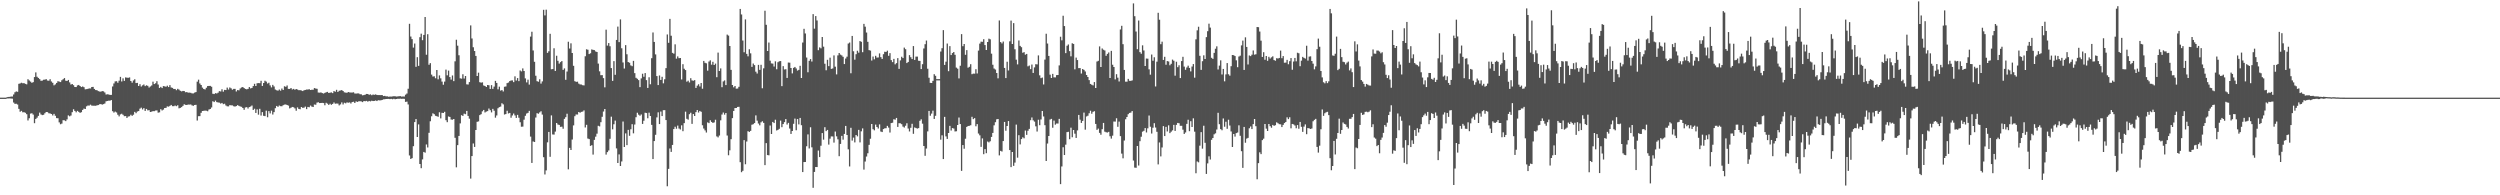 <svg xmlns="http://www.w3.org/2000/svg" width="1920" height="150"><path fill="#4f4f4f" d="M0 75h1v1H0zM1 74.995h1v1H1zM2 74.995h1v1H2zM3 74.995h1v1H3zM4 74.995h1v1H4zM5 74.602h1v1H5zM6 74.464h1v1.16H6zM7 74.371h1v1.218H7zM8 74.153h1v1.518H8zM9 74.123h1v1.671H9zM10 72.546h1v6.18H10zM11 70.86h1v8.913H11zM12 70.203h1v9.444H12zM13 70.512h1v9.755H13zM14 64.364h1v19.256H14zM15 64.046h1v21.769H15zM16 63.538h1v21.623H16zM17 63.963h1v22.298H17zM18 63.842h1v22.33H18zM19 64.423h1v22.2H19zM20 64.771h1v22.953H20zM21 60.839h1v31.687H21zM22 61.821h1v28.993H22zM23 62.661h1v24.598H23zM24 63.595h1v23.374H24zM25 63.059h1v24.946H25zM26 59.205h1v35.434H26zM27 55.602h1v35.759H27zM28 58.91h1v31.444H28zM29 59.857h1v29.116H29zM30 60.754h1v25.745H30zM31 62.064h1v25.839H31zM32 61.899h1v26.535H32zM33 61.237h1v26.949H33zM34 61.123h1v25.869H34zM35 60.796h1v25.207H35zM36 61.869h1v24.26H36zM37 62.013h1v24.987H37zM38 60.802h1v26.333H38zM39 62.556h1v25.019H39zM40 63.59h1v25.084H40zM41 65.511h1v21.959H41zM42 64.822h1v24.109H42zM43 63.668h1v27.05H43zM44 62.343h1v28.48H44zM45 62.659h1v31.328H45zM46 63.048h1v32.387H46zM47 61.633h1v33.269H47zM48 60.814h1v31.506H48zM49 59.93h1v32.472H49zM50 61.935h1v31.087H50zM51 62.231h1v29.467H51zM52 61.384h1v27.263H52zM53 63.263h1v26.079H53zM54 64.927h1v23.822H54zM55 64.533h1v21.623H55zM56 65.428h1v18.487H56zM57 66.813h1v18.368H57zM58 66.845h1v19.423H58zM59 65.588h1v19.563H59zM60 65.206h1v20.698H60zM61 66.048h1v20.618H61zM62 66.891h1v19.288H62zM63 66.405h1v18.032H63zM64 66.957h1v16.459H64zM65 68.626h1v15.111H65zM66 68.465h1v13.198H66zM67 68.264h1v12.802H67zM68 67.896h1v13.204H68zM69 67.93h1v12.442H69zM70 66.804h1v14.303H70zM71 66.71h1v14.47H71zM72 68.319h1v12.898H72zM73 69.152h1v12.094H73zM74 69.271h1v11.632H74zM75 70.01h1v10.661H75zM76 70.274h1v9.808H76zM77 70.386h1v9.522H77zM78 69.939h1v10.439H78zM79 70.168h1v9.817H79zM80 71.022h1v8.515H80zM81 72.601h1v5.228H81zM82 72.4h1v5.143H82zM83 72.553h1v4.763H83zM84 72.922h1v4.408H84zM85 72.853h1v4.012H85zM86 66.403h1v19.02H86zM87 64.11h1v22.387H87zM88 62.531h1v23.161H88zM89 62.377h1v24.005H89zM90 63.558h1v24.562H90zM91 61.935h1v27.471H91zM92 59.033h1v28.821H92zM93 62.574h1v24.793H93zM94 60.148h1v28.022H94zM95 62.114h1v27.107H95zM96 59.454h1v29.668H96zM97 59.637h1v30.936H97zM98 59.754h1v29.767H98zM99 59.461h1v29.851H99zM100 62.189h1v25.944H100zM101 63.51h1v25.496H101zM102 61.784h1v26.315H102zM103 60.901h1v25.017H103zM104 63.815h1v23.124H104zM105 63.647h1v22.023H105zM106 66.071h1v19.247H106zM107 64.687h1v18.759H107zM108 66.476h1v16.233H108zM109 65.556h1v18.505H109zM110 64.872h1v18.192H110zM111 66.129h1v19.082H111zM112 65.467h1v18.215H112zM113 65.918h1v18.844H113zM114 67.223h1v17.416H114zM115 66.422h1v19.616H115zM116 65.655h1v20.114H116zM117 62.698h1v22.66H117zM118 64.54h1v20.845H118zM119 63.954h1v20.925H119zM120 62.352h1v22.458H120zM121 64.92h1v21.591H121zM122 67.557h1v18.725H122zM123 66.721h1v17.148H123zM124 67.621h1v17.233H124zM125 66.117h1v18.05H125zM126 66.328h1v16.631H126zM127 66.602h1v16.23H127zM128 65.815h1v15.896H128zM129 66.85h1v15.09H129zM130 65.405h1v15.917H130zM131 67.193h1v13.401H131zM132 67.47h1v14.074H132zM133 68.333h1v13.241H133zM134 68.321h1v12.737H134zM135 69.25h1v12.287H135zM136 68.202h1v12.646H136zM137 68.816h1v14.406H137zM138 69.747h1v13.115H138zM139 70.21h1v12.083H139zM140 69.862h1v11.437H140zM141 69.926h1v10.133H141zM142 70.869h1v9.686H142zM143 70.704h1v9.947H143zM144 71.194h1v9.071H144zM145 71.093h1v9.249H145zM146 71.269h1v8.952H146zM147 71.732h1v9.204H147zM148 71.718h1v9.524H148zM149 71.116h1v9.519H149zM150 70.69h1v9.773H150zM151 62.709h1v29.84H151zM152 61.198h1v28.059H152zM153 64.082h1v25.118H153zM154 65.282h1v21.346H154zM155 67.294h1v17.97H155zM156 68.356h1v16.743H156zM157 68.717h1v16.237H157zM158 67.374h1v17.652H158zM159 66.096h1v19.336H159zM160 65.989h1v18.125H160zM161 65.968h1v17.732H161zM162 66.634h1v15.924H162zM163 72.009h1v5.768H163zM164 72.256h1v6.127H164zM165 71.516h1v5.761H165zM166 71.8h1v6.638H166zM167 71.182h1v7.507H167zM168 70.001h1v8.865H168zM169 70.23h1v9.325H169zM170 68.534h1v10.499H170zM171 70.395h1v9.609H171zM172 69.003h1v10.684H172zM173 69.166h1v11.817H173zM174 67.303h1v14.385H174zM175 68.756h1v12.971H175zM176 67.165h1v13.566H176zM177 67.841h1v13.058H177zM178 68.935h1v11.991H178zM179 68.23h1v13.371H179zM180 68.241h1v13.616H180zM181 70.248h1v11.227H181zM182 69.166h1v11.591H182zM183 69.365h1v11.918H183zM184 67.953h1v13.788H184zM185 67.177h1v14.852H185zM186 66.824h1v16.123H186zM187 67.621h1v16.72H187zM188 68.321h1v14.2H188zM189 68.587h1v13.692H189zM190 68.266h1v15.088H190zM191 66.868h1v15.342H191zM192 67.891h1v13.921H192zM193 67.522h1v13.502H193zM194 66.083h1v18.347H194zM195 64.38h1v19.142H195zM196 66.069h1v20.68H196zM197 63.972h1v20.025H197zM198 63.805h1v24.239H198zM199 63.911h1v19.636H199zM200 62.07h1v26.667H200zM201 65.982h1v20.14H201zM202 63.753h1v25.196H202zM203 62h1v27.214H203zM204 62.686h1v22.284H204zM205 64.178h1v25.896H205zM206 63.538h1v21.826H206zM207 65.593h1v21.488H207zM208 67.129h1v17.883H208zM209 65.154h1v22.818H209zM210 66.412h1v19.714H210zM211 68.77h1v14.31H211zM212 69.34h1v12.019H212zM213 69.617h1v12.433H213zM214 68.774h1v12.259H214zM215 69.612h1v11.968H215zM216 68.005h1v13.605H216zM217 69.049h1v11.753H217zM218 66.259h1v14.074H218zM219 66.685h1v13.534H219zM220 65.639h1v15.024H220zM221 68.225h1v12.866H221zM222 68.321h1v14.91H222zM223 67.607h1v15.111H223zM224 68.685h1v13.438H224zM225 68.243h1v14.118H225zM226 68.939h1v14.328H226zM227 68.353h1v16.67H227zM228 68.756h1v13.747H228zM229 69.273h1v14.369H229zM230 69.225h1v14.699H230zM231 69.468h1v12.694H231zM232 69.946h1v12.891H232zM233 69.31h1v13.381H233zM234 69.054h1v12.836H234zM235 68.747h1v15.058H235zM236 68.784h1v13.335H236zM237 68.488h1v13.907H237zM238 69.12h1v11.95H238zM239 68.925h1v12.932H239zM240 68.928h1v13.246H240zM241 67.616h1v12.66H241zM242 67.987h1v12.447H242zM243 68.179h1v10.643H243zM244 71.088h1v7.462H244zM245 71.171h1v7.988H245zM246 70.949h1v8.171H246zM247 71.487h1v7.512H247zM248 71.839h1v7.297H248zM249 71.329h1v9.499H249zM250 70.839h1v8.116H250zM251 70.544h1v9.091H251zM252 71.4h1v9.181H252zM253 71.162h1v8.494H253zM254 70.951h1v9.529H254zM255 71.526h1v8.313H255zM256 69.953h1v8.716H256zM257 70.459h1v9.233H257zM258 68.948h1v10.568H258zM259 70.601h1v8.945H259zM260 69.669h1v11.261H260zM261 69.491h1v10.673H261zM262 69.182h1v9.455H262zM263 69.907h1v10.334H263zM264 70.924h1v7.981H264zM265 71.13h1v8.219H265zM266 71.294h1v7.345H266zM267 70.642h1v8.249H267zM268 70.981h1v7.686H268zM269 71.061h1v8.464H269zM270 71.049h1v7.313H270zM271 70.855h1v7.295H271zM272 71.773h1v7.331H272zM273 71.892h1v5.983H273zM274 71.718h1v6.555H274zM275 71.722h1v6.118H275zM276 72.37h1v5.372H276zM277 72.443h1v5.491H277zM278 73.194h1v5.225H278zM279 73.034h1v4.53H279zM280 72.718h1v5.061H280zM281 72.153h1v5.306H281zM282 72.215h1v5.859H282zM283 72.789h1v4.731H283zM284 72.471h1v5.404H284zM285 73.121h1v4.221H285zM286 72.615h1v4.992H286zM287 72.81h1v4.704H287zM288 72.523h1v4.651H288zM289 72.922h1v4.699H289zM290 73.029h1v3.935H290zM291 73.004h1v4.097H291zM292 73.066h1v4.005H292zM293 72.942h1v3.873H293zM294 73.778h1v2.513H294zM295 73.65h1v2.564H295zM296 73.984h1v2.026H296zM297 74.004h1v1.959H297zM298 74.293h1v1.639H298zM299 74.137h1v2.019H299zM300 74.187h1v1.733H300zM301 74.046h1v2.17H301zM302 73.883h1v1.978H302zM303 73.908h1v2.314H303zM304 74.155h1v1.888H304zM305 74.043h1v1.797H305zM306 73.876h1v2.007H306zM307 73.835h1v1.952H307zM308 74.197h1v1.73H308zM309 74.094h1v1.753H309zM310 74.144h1v1.762H310zM311 72.695h1v5.564H311zM312 71.837h1v6.171H312zM313 68.152h1v12.081H313zM314 18.288h1v101.128H314zM315 28.063h1v94.065H315zM316 30.068h1v91.401H316zM317 36.536h1v75.759H317zM318 33.412h1v60.361H318zM319 51.302h1v40.121H319zM320 43.913h1v61.323H320zM321 50.565h1v44.951H321zM322 28.553h1v97.407H322zM323 25.852h1v103.342H323zM324 30.894h1v91.518H324zM325 26.82h1v89.853H325zM326 13.074h1v104.161H326zM327 42.036h1v68.922H327zM328 26.241h1v87.004H328zM329 49.713h1v52.296H329zM330 48.47h1v44.646H330zM331 57.317h1v32H331zM332 58.804h1v28.231H332zM333 58.591h1v29.123H333zM334 60.088h1v28.849H334zM335 53.773h1v35.454H335zM336 60.926h1v28.764H336zM337 57.882h1v28.331H337zM338 60.15h1v30.785H338zM339 62.67h1v23.957H339zM340 65.053h1v21.728H340zM341 62.654h1v23.191H341zM342 53.432h1v38.869H342zM343 57.85h1v36.008H343zM344 54.211h1v35.232H344zM345 59.209h1v30.595H345zM346 61.15h1v30.646H346zM347 57.964h1v33.967H347zM348 62.306h1v29.11H348zM349 47.111h1v58.7H349zM350 30.526h1v97.995H350zM351 35.065h1v76.416H351zM352 42.448h1v61.943H352zM353 60.15h1v34.64H353zM354 60.423h1v28.027H354zM355 57.06h1v31.98H355zM356 60.31h1v26.981H356zM357 58.392h1v29.322H357zM358 64.758h1v20.46H358zM359 64.899h1v24.118H359zM360 63.046h1v28.109H360zM361 19.514h1v117.659H361zM362 29.521h1v90.327H362zM363 36.287h1v73.877H363zM364 39.189h1v73.651H364zM365 42.945h1v56.919H365zM366 58.353h1v35.189H366zM367 55.827h1v37.43H367zM368 63.121h1v25.28H368zM369 63.494h1v24.207H369zM370 63.242h1v22.241H370zM371 65.648h1v18.785H371zM372 66.067h1v20.307H372zM373 66.836h1v18.86H373zM374 65.266h1v20.078H374zM375 65.474h1v17.89H375zM376 68.285h1v16.368H376zM377 65.405h1v20.932H377zM378 68.243h1v15.345H378zM379 66.52h1v18.515H379zM380 62.123h1v28.244H380zM381 63.675h1v25.006H381zM382 68.616h1v14.539H382zM383 66.541h1v15.731H383zM384 69.562h1v12.284H384zM385 69.184h1v10.144H385zM386 70.269h1v9.92H386zM387 66.589h1v21.378H387zM388 66.415h1v21.186H388zM389 63.853h1v21.179H389zM390 63.409h1v23.754H390zM391 62.247h1v24.468H391zM392 61.819h1v28.583H392zM393 61.739h1v26.938H393zM394 63.089h1v24.129H394zM395 58.626h1v30.053H395zM396 61.871h1v28.7H396zM397 59.949h1v28.288H397zM398 62.327h1v28.075H398zM399 54.124h1v39.773H399zM400 54.84h1v42.47H400zM401 52.547h1v44.697H401zM402 54.504h1v37.404H402zM403 60.212h1v28.737H403zM404 63.302h1v23.898H404zM405 61.192h1v25.496H405zM406 64.952h1v20.169H406zM407 28.116h1v76.772H407zM408 24.367h1v100.748H408zM409 38.763h1v69.899H409zM410 47.468h1v61.602H410zM411 58.159h1v32.083H411zM412 62.366h1v24.594H412zM413 62.757h1v24.601H413zM414 60.901h1v25.425H414zM415 64.217h1v21.254H415zM416 62.519h1v25.47H416zM417 7.51h1v113.204H417zM418 11.831h1v122.158H418zM419 7.432h1v123.454H419zM420 40.62h1v68.716H420zM421 39.375h1v61.941H421zM422 25.967h1v94.438H422zM423 53.19h1v35.461H423zM424 53.041h1v50.247H424zM425 37.081h1v66.299H425zM426 54.476h1v46.606H426zM427 42.826h1v51.648H427zM428 46.71h1v48.922H428zM429 48.839h1v47.114H429zM430 47.71h1v49.714H430zM431 46.898h1v50.371H431zM432 53.652h1v45.196H432zM433 52.524h1v38.75H433zM434 61.308h1v28.714H434zM435 54.959h1v32.387H435zM436 32.055h1v98.007H436zM437 37.262h1v76.315H437zM438 33.257h1v81.932H438zM439 40.718h1v66.468H439zM440 50.544h1v45.772H440zM441 62.359h1v26.899H441zM442 62.851h1v25.058H442zM443 62.737h1v25.23H443zM444 64.185h1v21.843H444zM445 64.824h1v21.758H445zM446 64.936h1v20.973H446zM447 65.449h1v20.24H447zM448 65.591h1v19.174H448zM449 43.236h1v54.658H449zM450 37.832h1v58.022H450zM451 38.171h1v68.217H451zM452 41.503h1v65.376H452zM453 40.924h1v71.128H453zM454 37.955h1v73.539H454zM455 38.278h1v80.433H455zM456 38.509h1v68.888H456zM457 39.544h1v65.441H457zM458 39.933h1v62.728H458zM459 48.825h1v47.807H459zM460 54.79h1v42.264H460zM461 57.742h1v36.116H461zM462 57.726h1v31.982H462zM463 60.02h1v25.647H463zM464 67.092h1v16.638H464zM465 22.778h1v95.939H465zM466 35.023h1v81.829H466zM467 33.073h1v82.495H467zM468 35.538h1v71.066H468zM469 52.265h1v37.343H469zM470 62.089h1v37.217H470zM471 46.971h1v48.455H471zM472 57.445h1v35.164H472zM473 30.67h1v83.321H473zM474 20.412h1v104.774H474zM475 32.341h1v86.223H475zM476 14.914h1v112.55H476zM477 37.049h1v86.963H477zM478 47.978h1v45.36H478zM479 52.627h1v60.257H479zM480 34.641h1v67.83H480zM481 41.684h1v69.769H481zM482 47.651h1v52.065H482zM483 48.164h1v56.125H483zM484 50.201h1v49.089H484zM485 50.862h1v44.539H485zM486 46.726h1v55.663H486zM487 56.17h1v39.458H487zM488 59.768h1v30.266H488zM489 60.505h1v26.088H489zM490 61.539h1v26.523H490zM491 66.914h1v21.987H491zM492 60.212h1v27.695H492zM493 56.628h1v38.574H493zM494 58.937h1v33.804H494zM495 56.101h1v30.478H495zM496 61.533h1v25.283H496zM497 67.516h1v23.328H497zM498 59.333h1v27.198H498zM499 64.732h1v24.337H499zM500 44.68h1v51.24H500zM501 24.955h1v97.185H501zM502 32.229h1v76.095H502zM503 41.78h1v61.728H503zM504 58.443h1v31.744H504zM505 65.353h1v20.92H505zM506 57.932h1v37.372H506zM507 61.384h1v24.273H507zM508 58.971h1v30.188H508zM509 64.011h1v20.627H509zM510 60.899h1v23.68H510zM511 52.348h1v39.856H511zM512 26.466h1v116.608H512zM513 32.849h1v96.821H513zM514 14.504h1v99.521H514zM515 27.457h1v89.203H515zM516 40.597h1v70.732H516zM517 41.235h1v57.903H517zM518 34.053h1v63.289H518zM519 45.033h1v53.857H519zM520 43.327h1v53.145H520zM521 44.696h1v53.992H521zM522 44.527h1v54.891H522zM523 61.022h1v35.219H523zM524 49.319h1v51.451H524zM525 52.764h1v41.824H525zM526 53.835h1v31.92H526zM527 62.718h1v28.544H527zM528 61.945h1v29.959H528zM529 63.345h1v24.379H529zM530 60.081h1v26.521H530zM531 61.745h1v33.397H531zM532 62.025h1v25.56H532zM533 61.539h1v27.553H533zM534 67.532h1v18.579H534zM535 65.781h1v18.716H535zM536 64.714h1v21.733H536zM537 66.405h1v18.808H537zM538 63.753h1v22.094H538zM539 68.17h1v28.039H539zM540 46.774h1v51.952H540zM541 48.239h1v51.918H541zM542 48.635h1v53.147H542zM543 54.279h1v39.732H543zM544 47.253h1v47.315H544zM545 46.342h1v46.01H545zM546 49.644h1v43.994H546zM547 47.477h1v46.921H547zM548 49.901h1v44.111H548zM549 48.825h1v43.129H549zM550 59.31h1v45.439H550zM551 40.418h1v65.106H551zM552 54.508h1v49.574H552zM553 52.508h1v39.929H553zM554 66.971h1v20.966H554zM555 62.501h1v23.898H555zM556 61.766h1v26.29H556zM557 65.355h1v21.44H557zM558 26.582h1v77.498H558zM559 27.331h1v91.918H559zM560 35.303h1v80.14H560zM561 53.641h1v53.253H561zM562 65.289h1v25.438H562zM563 67.046h1v18.176H563zM564 66.067h1v16.947H564zM565 68.12h1v14.832H565zM566 67.989h1v14.129H566zM567 66.687h1v15.324H567zM568 6.873h1v117.686H568zM569 11.133h1v121.094H569zM570 31.135h1v100.018H570zM571 40.123h1v67.487H571zM572 14.891h1v111.261H572zM573 41.373h1v67.317H573zM574 43.25h1v57.51H574zM575 37.843h1v63.49H575zM576 40.954h1v59.544H576zM577 51.366h1v44.406H577zM578 48.782h1v46.617H578zM579 50.024h1v44.502H579zM580 55.025h1v33.58H580zM581 56.465h1v36.182H581zM582 49.816h1v45.077H582zM583 53.668h1v42.575H583zM584 49.784h1v44.168H584zM585 67.776h1v25.361H585zM586 52.489h1v41.886H586zM587 8.253h1v118.569H587zM588 19.05h1v90.881H588zM589 39.189h1v79.911H589zM590 32.645h1v86.674H590zM591 46.582h1v49.833H591zM592 48.706h1v54.214H592zM593 48.871h1v44.77H593zM594 51.112h1v43.424H594zM595 47.095h1v44.836H595zM596 53.178h1v46.999H596zM597 47.758h1v51.996H597zM598 47.044h1v51.893H598zM599 46.907h1v45.692H599zM600 66.174h1v31.502H600zM601 50.814h1v44.449H601zM602 53.352h1v40.423H602zM603 53.165h1v38.279H603zM604 59.834h1v35.791H604zM605 48.013h1v46.333H605zM606 48.152h1v50.577H606zM607 52.219h1v50.62H607zM608 56.369h1v44.253H608zM609 52.119h1v42.975H609zM610 51.416h1v39.686H610zM611 52.597h1v47.462H611zM612 54.222h1v37.214H612zM613 53.675h1v41.856H613zM614 50.519h1v40.064H614zM615 59.901h1v36.258H615zM616 32.641h1v99.492H616zM617 22.135h1v102.346H617zM618 25.724h1v98.698H618zM619 44.172h1v68.137H619zM620 55.483h1v47.75H620zM621 46.692h1v67.32H621zM622 45.369h1v52.387H622zM623 47.239h1v65.924H623zM624 10.87h1v133.344H624zM625 22.002h1v110.028H625zM626 12.353h1v115.887H626zM627 15.715h1v112.595H627zM628 38.573h1v77.052H628zM629 36.392h1v84.237H629zM630 37.106h1v74.82H630zM631 28.411h1v73.767H631zM632 35.827h1v71.433H632zM633 48.958h1v48.709H633zM634 53.947h1v46.752H634zM635 45.918h1v53.893H635zM636 50.78h1v60.261H636zM637 44.307h1v62.165H637zM638 52.911h1v51.836H638zM639 52.56h1v52.239H639zM640 42.531h1v66.976H640zM641 51.189h1v49.838H641zM642 57.14h1v47.572H642zM643 42.529h1v64.495H643zM644 40.679h1v79.277H644zM645 41.954h1v68.608H645zM646 42.554h1v61.776H646zM647 43.643h1v63.621H647zM648 49.214h1v53.651H648zM649 44.939h1v51.799H649zM650 43.536h1v60.151H650zM651 33.433h1v81.236H651zM652 32.675h1v95.182H652zM653 56.284h1v41.849H653zM654 27.619h1v80.339H654zM655 39.381h1v66.278H655zM656 45.808h1v63.562H656zM657 41.638h1v62.067H657zM658 38.958h1v65.761H658zM659 40.427h1v59.297H659zM660 31.535h1v77.814H660zM661 32.089h1v68.789H661zM662 40.082h1v58.549H662zM663 18.317h1v111.92H663zM664 20.485h1v103.561H664zM665 24.994h1v95.202H665zM666 32.124h1v85.569H666zM667 38.491h1v72.742H667zM668 38.882h1v67.663H668zM669 46.468h1v48.775H669zM670 43.403h1v55.811H670zM671 45.586h1v54.493H671zM672 42.87h1v52.84H672zM673 44.243h1v53.278H673zM674 44.117h1v54.621H674zM675 41.02h1v54.495H675zM676 43.9h1v57.114H676zM677 45.273h1v56.139H677zM678 41.634h1v57.5H678zM679 39.722h1v58.826H679zM680 39.862h1v58.588H680zM681 38.919h1v57.752H681zM682 42.856h1v55.122H682zM683 40.798h1v61H683zM684 46.159h1v48.34H684zM685 47.701h1v46.535H685zM686 45.2h1v46.372H686zM687 49.409h1v42.483H687zM688 48.468h1v42.106H688zM689 44.664h1v52.808H689zM690 52.915h1v41.714H690zM691 46.374h1v48.35H691zM692 43.584h1v51.801H692zM693 44.588h1v52.634H693zM694 36.564h1v61.398H694zM695 37.777h1v58.764H695zM696 48.422h1v46.223H696zM697 47.582h1v51.105H697zM698 42.357h1v58.62H698zM699 43.904h1v54.23H699zM700 45.341h1v49.744H700zM701 35.374h1v67.384H701zM702 46.044h1v51.84H702zM703 43.49h1v54.843H703zM704 43.449h1v55.305H704zM705 46.667h1v51.726H705zM706 46.82h1v45.937H706zM707 53.041h1v38.617H707zM708 49.315h1v45.644H708zM709 37.225h1v74.916H709zM710 33.968h1v85.704H710zM711 31.103h1v82.975H711zM712 52.787h1v48.116H712zM713 59.697h1v25.523H713zM714 63.647h1v25.242H714zM715 63.748h1v23.516H715zM716 62.084h1v22.9H716zM717 56.96h1v34.401H717zM718 58.198h1v30.719H718zM719 60.77h1v1H719zM720 60.77h1v1H720zM721 60.77h1v1H721zM722 39.603h1v67.645H722zM723 36.996h1v66.926H723zM724 23.161h1v99.011H724zM725 49.864h1v39.913H725zM726 47.353h1v57.402H726zM727 33.444h1v73.271H727zM728 54.694h1v47.475H728zM729 35.449h1v61.224H729zM730 42.268h1v58.002H730zM731 40.734h1v57.601H731zM732 39.958h1v58.748H732zM733 42.08h1v58.883H733zM734 51.904h1v48.922H734zM735 52.737h1v43.239H735zM736 60.21h1v30.078H736zM737 50.5h1v44.8H737zM738 26.198h1v105.036H738zM739 35.456h1v75.974H739zM740 33.817h1v80.405H740zM741 42.085h1v64.475H741zM742 38.496h1v59.002H742zM743 51.977h1v44.768H743zM744 51.324h1v45.301H744zM745 49.308h1v46.899H745zM746 56.96h1v32.735H746zM747 56.529h1v34.971H747zM748 56.591h1v34.115H748zM749 53.156h1v43.841H749zM750 56.41h1v38.917H750zM751 38.853h1v63.699H751zM752 33.511h1v70.432H752zM753 31.982h1v80.833H753zM754 32.112h1v74.202H754zM755 30.121h1v88.325H755zM756 34.598h1v79.934H756zM757 38.383h1v79.284H757zM758 32.254h1v76.436H758zM759 29.688h1v79.652H759zM760 30.201h1v78.269H760zM761 41.212h1v63.93H761zM762 49.711h1v52.36H762zM763 52.645h1v43.607H763zM764 53.375h1v40.497H764zM765 56.062h1v35.576H765zM766 60.178h1v31.22H766zM767 15.731h1v103.634H767zM768 32.295h1v83.587H768zM769 33.305h1v83.056H769zM770 31.89h1v76.457H770zM771 52.153h1v41.504H771zM772 59.949h1v40.433H772zM773 47.429h1v49.32H773zM774 54.142h1v38.858H774zM775 31.723h1v83.548H775zM776 15.816h1v112.563H776zM777 33.781h1v82.953H777zM778 17.752h1v109.659H778zM779 37.832h1v87.07H779zM780 45.836h1v49.853H780zM781 49.459h1v71.646H781zM782 31.075h1v72.751H782zM783 35.25h1v75.647H783zM784 36.253h1v70.565H784zM785 40.494h1v64.987H785zM786 40.061h1v66.198H786zM787 41.988h1v58.258H787zM788 41.405h1v62.167H788zM789 50.94h1v49.483H789zM790 50.32h1v48.638H790zM791 53.089h1v39.231H791zM792 49.569h1v40.638H792zM793 56.014h1v36.39H793zM794 51.785h1v41.62H794zM795 49.319h1v47.716H795zM796 49.482h1v51.561H796zM797 42.535h1v49.432H797zM798 57.87h1v38.295H798zM799 59.988h1v31.774H799zM800 59.566h1v25.69H800zM801 64.849h1v24.621H801zM802 45.792h1v50.339H802zM803 25.893h1v97.734H803zM804 33.41h1v76.816H804zM805 42.979h1v61.447H805zM806 57.346h1v34.443H806zM807 59.887h1v31.403H807zM808 56.728h1v41.389H808zM809 59.37h1v33.273H809zM810 59.45h1v36.269H810zM811 57.703h1v37.171H811zM812 57.58h1v37.299H812zM813 50.226h1v41.069H813zM814 28.198h1v113.214H814zM815 30.995h1v96.839H815zM816 12.096h1v101.023H816zM817 20.023h1v99.043H817zM818 40.826h1v70.277H818zM819 35.149h1v66.319H819zM820 34.129h1v67.118H820zM821 39.272h1v67.64H821zM822 43.275h1v54.786H822zM823 33.224h1v72.181H823zM824 33.73h1v66.086H824zM825 53.242h1v49.432H825zM826 44.234h1v61.705H826zM827 46.122h1v54.015H827zM828 52.329h1v35.939H828zM829 52.277h1v39.627H829zM830 56.465h1v37.972H830zM831 52.984h1v39.876H831zM832 53.661h1v32.797H832zM833 54.909h1v44.699H833zM834 57.612h1v31.836H834zM835 59.157h1v29.702H835zM836 61.523h1v25.445H836zM837 64.471h1v20.568H837zM838 65.078h1v22.273H838zM839 65.57h1v20.304H839zM840 63.048h1v22.367H840zM841 67.573h1v27.622H841zM842 47.232h1v52.481H842zM843 46.68h1v52.09H843zM844 35.625h1v66.406H844zM845 51.446h1v52.026H845zM846 37.23h1v61.977H846zM847 38.18h1v56.223H847zM848 38.75h1v62.371H848zM849 42.863h1v58.736H849zM850 41.393h1v60.412H850zM851 40.306h1v60.943H851zM852 59.91h1v44.734H852zM853 39.086h1v67.343H853zM854 49.713h1v54.502H854zM855 51.439h1v41.911H855zM856 60.958h1v32.456H856zM857 56.998h1v33.834H857zM858 59.631h1v37.73H858zM859 62.576h1v30.822H859zM860 22.632h1v81.929H860zM861 19.798h1v98.153H861zM862 33.945h1v87.659H862zM863 53.684h1v54.239H863zM864 62.698h1v28.911H864zM865 62.72h1v27.15H865zM866 60.564h1v27.134H866zM867 62.045h1v24.694H867zM868 62.119h1v24.381H868zM869 61.732h1v23.584H869zM870 2.614h1v120.695H870zM871 12.453h1v116.26H871zM872 24.211h1v104.683H872zM873 37.768h1v74.363H873zM874 15.754h1v111.375H874zM875 40.057h1v68.386H875zM876 41.247h1v63.758H876zM877 34.834h1v66.267H877zM878 38.759h1v61.703H878zM879 50.711h1v47.633H879zM880 44.932h1v56.78H880zM881 45.042h1v53.52H881zM882 53.272h1v35.445H882zM883 57.326h1v40.018H883zM884 41.869h1v60.682H884zM885 46.646h1v51.446H885zM886 43.991h1v50.638H886zM887 66.405h1v31.557H887zM888 47.383h1v53.832H888zM889 9.835h1v116.404H889zM890 15.163h1v94.234H890zM891 33.964h1v86.141H891zM892 32.016h1v81.245H892zM893 46.053h1v50.819H893zM894 43.645h1v60.87H894zM895 49.709h1v47.725H895zM896 46.896h1v54.065H896zM897 47.195h1v49.073H897zM898 50.118h1v52.122H898zM899 49.006h1v52.101H899zM900 45.767h1v54.314H900zM901 46.662h1v49.24H901zM902 58.129h1v42.433H902zM903 47.408h1v48.498H903zM904 51.611h1v42.806H904zM905 50.114h1v44.578H905zM906 59.944h1v36.69H906zM907 46.9h1v49.73H907zM908 43.629h1v55.937H908zM909 51.13h1v51.742H909zM910 53.609h1v48.1H910zM911 51.83h1v43.321H911zM912 50.434h1v41.533H912zM913 52.164h1v48.622H913zM914 54.849h1v38.21H914zM915 51.096h1v46.429H915zM916 49.191h1v41.673H916zM917 59.644h1v41.474H917zM918 30.219h1v102.859H918zM919 23.3h1v100.719H919zM920 20.51h1v104.154H920zM921 42.872h1v69.002H921zM922 53.645h1v47.814H922zM923 47.012h1v67.169H923zM924 42.508h1v54.035H924zM925 45.321h1v64.326H925zM926 28.498h1v105.063H926zM927 23.959h1v101.513H927zM928 18.18h1v101.89H928zM929 21.176h1v101.33H929zM930 44.412h1v62.969H930zM931 45.197h1v60.79H931zM932 40.601h1v62.566H932zM933 37.445h1v64.935H933zM934 35.577h1v63.895H934zM935 53.345h1v33.271H935zM936 50.359h1v45.029H936zM937 46.349h1v52.829H937zM938 57.191h1v42.861H938zM939 52.929h1v38.029H939zM940 62.471h1v34.869H940zM941 57.163h1v36.324H941zM942 48.434h1v50.506H942zM943 57.049h1v34.916H943zM944 58.095h1v38.311H944zM945 50.83h1v50.149H945zM946 42.242h1v70.659H946zM947 42.389h1v60.529H947zM948 43.062h1v61.861H948zM949 46.328h1v55.924H949zM950 51.606h1v50.185H950zM951 43.394h1v52.838H951zM952 42.755h1v61.561H952zM953 34.856h1v81.257H953zM954 31.194h1v97.709H954zM955 53.716h1v43.763H955zM956 28.686h1v80.931H956zM957 36.037h1v70.41H957zM958 49.505h1v56.395H958zM959 42.574h1v55.958H959zM960 43.112h1v54.001H960zM961 42h1v57.12H961zM962 38.741h1v56.605H962zM963 41.961h1v49.432H963zM964 41.663h1v55.257H964zM965 20.716h1v116.942H965zM966 20.867h1v104.417H966zM967 24.195h1v92.776H967zM968 31.224h1v87.141H968zM969 43.721h1v63.921H969zM970 40.068h1v66.422H970zM971 45.859h1v49.384H971zM972 43.011h1v55.811H972zM973 46.699h1v53.891H973zM974 43.6h1v51.643H974zM975 44.957h1v51.964H975zM976 44.019h1v54.099H976zM977 43.27h1v52.689H977zM978 46.117h1v50.547H978zM979 46.632h1v49.515H979zM980 44.717h1v49.219H980zM981 44.957h1v49.705H981zM982 44.508h1v50.867H982zM983 38.844h1v56.656H983zM984 44.689h1v52.888H984zM985 43.08h1v52.799H985zM986 48.189h1v46.347H986zM987 48.079h1v45.592H987zM988 45.973h1v44.127H988zM989 49.37h1v42.131H989zM990 47.019h1v43.023H990zM991 44.593h1v53.973H991zM992 53.542h1v41.63H992zM993 47.28h1v48.247H993zM994 44.508h1v51.895H994zM995 47.086h1v51.408H995zM996 40.487h1v55.557H996zM997 40.894h1v57.96H997zM998 50.835h1v42.829H998zM999 46.584h1v50.794H999zM1000 43.684h1v57.599H1000zM1001 44.449h1v52.774H1001zM1002 45h1v50.542H1002zM1003 35.11h1v67.97H1003zM1004 46.548h1v51.824H1004zM1005 43.476h1v55.15H1005zM1006 43.263h1v55.834H1006zM1007 46.861h1v51.792H1007zM1008 48.907h1v44.211H1008zM1009 53.259h1v38.807H1009zM1010 50.995h1v40.32H1010zM1011 37.775h1v75.052H1011zM1012 29.636h1v87.558H1012zM1013 35.884h1v75.994H1013zM1014 54.533h1v44.756H1014zM1015 59.427h1v24.642H1015zM1016 63.16h1v25.816H1016zM1017 64.021h1v22.966H1017zM1018 62.288h1v23.914H1018zM1019 63.835h1v22.051H1019zM1020 62.466h1v25.933H1020zM1021 6.866h1v114.637H1021zM1022 10.224h1v120.535H1022zM1023 42.583h1v84.908H1023zM1024 42.854h1v65.399H1024zM1025 41.249h1v77.375H1025zM1026 28.104h1v78.478H1026zM1027 53.856h1v48.286H1027zM1028 52.86h1v38.302H1028zM1029 37.548h1v65.2H1029zM1030 43.854h1v55.988H1030zM1031 47.436h1v46.608H1031zM1032 47.752h1v47.397H1032zM1033 49.532h1v46.047H1033zM1034 48.138h1v49.352H1034zM1035 47.333h1v51.373H1035zM1036 54.066h1v37.155H1036zM1037 52.526h1v38.725H1037zM1038 55.453h1v34.509H1038zM1039 66.872h1v20.607H1039zM1040 31.75h1v98.121H1040zM1041 39.514h1v73.802H1041zM1042 34.023h1v79.824H1042zM1043 46.527h1v60.206H1043zM1044 51.018h1v44.907H1044zM1045 61.471h1v25.157H1045zM1046 62.675h1v25.617H1046zM1047 64.446h1v23.433H1047zM1048 66.486h1v19.439H1048zM1049 64.458h1v21.328H1049zM1050 65.048h1v21.156H1050zM1051 65.659h1v20.078H1051zM1052 65.735h1v19.007H1052zM1053 43.293h1v54.33H1053zM1054 37.983h1v57.45H1054zM1055 41.162h1v64.477H1055zM1056 41.283h1v65.209H1056zM1057 38.793h1v73.433H1057zM1058 38.853h1v72.497H1058zM1059 39.571h1v78.162H1059zM1060 40.952h1v66.45H1060zM1061 40.13h1v65.509H1061zM1062 47.791h1v54.232H1062zM1063 49.503h1v46.56H1063zM1064 57.449h1v39.872H1064zM1065 59.958h1v34.248H1065zM1066 57.793h1v30.6H1066zM1067 61.102h1v24.715H1067zM1068 67.383h1v13.445H1068zM1069 23.165h1v94.861H1069zM1070 34.541h1v80.936H1070zM1071 36.861h1v79.025H1071zM1072 35.337h1v70.741H1072zM1073 52.336h1v34.784H1073zM1074 47.321h1v52.712H1074zM1075 49.638h1v39.819H1075zM1076 57.214h1v35.491H1076zM1077 31.48h1v81.95H1077zM1078 21.691h1v103.353H1078zM1079 32.986h1v74.623H1079zM1080 16.869h1v109.226H1080zM1081 37.825h1v73.692H1081zM1082 48.235h1v48.146H1082zM1083 35.502h1v77.42H1083zM1084 44.728h1v63.035H1084zM1085 41.709h1v68.759H1085zM1086 48.425h1v51.444H1086zM1087 49.48h1v54.896H1087zM1088 49.997h1v48.533H1088zM1089 51.015h1v50.735H1089zM1090 47.298h1v51.712H1090zM1091 55.497h1v39.872H1091zM1092 59.546h1v30.435H1092zM1093 64.838h1v23.74H1093zM1094 61.7h1v25.557H1094zM1095 66.854h1v22.051H1095zM1096 59.379h1v26.58H1096zM1097 56.033h1v39.336H1097zM1098 56.044h1v36.18H1098zM1099 60.571h1v26.342H1099zM1100 61.208h1v26.299H1100zM1101 59.75h1v30.851H1101zM1102 62.977h1v23.422H1102zM1103 61.311h1v27.539H1103zM1104 44.82h1v78.139H1104zM1105 25.541h1v90.661H1105zM1106 47.903h1v59.519H1106zM1107 42.046h1v56.617H1107zM1108 58.793h1v29.178H1108zM1109 58.012h1v28.308H1109zM1110 61.562h1v33.237H1110zM1111 58.614h1v28.121H1111zM1112 63.684h1v26.063H1112zM1113 65.236h1v19.622H1113zM1114 61.398h1v23.163H1114zM1115 52.494h1v43.25H1115zM1116 27.333h1v114.741H1116zM1117 29.301h1v100.14H1117zM1118 15.092h1v94.717H1118zM1119 27.995h1v89.219H1119zM1120 48.77h1v61.893H1120zM1121 41.05h1v55.683H1121zM1122 34.982h1v63.911H1122zM1123 43.698h1v51.456H1123zM1124 60.052h1v36.434H1124zM1125 45.033h1v53.847H1125zM1126 44.742h1v54.216H1126zM1127 49.445h1v44.527H1127zM1128 60.812h1v39.938H1128zM1129 52.92h1v41.801H1129zM1130 53.444h1v37.482H1130zM1131 61.967h1v27.697H1131zM1132 65.073h1v26.949H1132zM1133 63.16h1v24.646H1133zM1134 60.313h1v26.319H1134zM1135 61.725h1v32.751H1135zM1136 64.229h1v22.93H1136zM1137 61.716h1v27.878H1137zM1138 65.682h1v19.741H1138zM1139 64.359h1v20.282H1139zM1140 66.563h1v20.765H1140zM1141 65.966h1v19.206H1141zM1142 64.222h1v21.513H1142zM1143 47.335h1v48.901H1143zM1144 52.62h1v46.15H1144zM1145 47.342h1v54.813H1145zM1146 49.162h1v44.024H1146zM1147 54.44h1v39.748H1147zM1148 47.527h1v46.816H1148zM1149 46.676h1v46.921H1149zM1150 47.525h1v44.669H1150zM1151 58.257h1v36.187H1151zM1152 49.626h1v44.848H1152zM1153 48.532h1v56.91H1153zM1154 40.327h1v61.316H1154zM1155 46.113h1v59.142H1155zM1156 54.556h1v49.089H1156zM1157 52.814h1v39.581H1157zM1158 62.785h1v24.713H1158zM1159 68.243h1v17.652H1159zM1160 61.588h1v26.647H1160zM1161 66.433h1v12.756H1161zM1162 25.987h1v78.631H1162zM1163 27.77h1v91.243H1163zM1164 43.671h1v71.314H1164zM1165 54.192h1v36.88H1165zM1166 65.028h1v19.693H1166zM1167 66.735h1v17.72H1167zM1168 65.749h1v17.551H1168zM1169 68.216h1v15.09H1169zM1170 67.939h1v14.143H1170zM1171 66.552h1v39.68H1171zM1172 6.473h1v119.766H1172zM1173 11.531h1v119.824H1173zM1174 31.416h1v95.981H1174zM1175 40.411h1v85.221H1175zM1176 15.8h1v110.178H1176zM1177 41.634h1v66.995H1177zM1178 47.742h1v52.914H1178zM1179 38.638h1v62.474H1179zM1180 40.938h1v59.281H1180zM1181 49.07h1v47.171H1181zM1182 59.772h1v36.125H1182zM1183 50.091h1v42.854H1183zM1184 55.364h1v35.576H1184zM1185 49.644h1v43.181H1185zM1186 64.096h1v30.872H1186zM1187 53.336h1v43.227H1187zM1188 49.958h1v43.882H1188zM1189 52.622h1v39.247H1189zM1190 54.252h1v72.866H1190zM1191 7.88h1v113.449H1191zM1192 19.439h1v99.842H1192zM1193 39.104h1v72.575H1193zM1194 33.582h1v85.425H1194zM1195 47.021h1v55.58H1195zM1196 48.699h1v44.163H1196zM1197 63.744h1v30.398H1197zM1198 51.469h1v42.978H1198zM1199 46.916h1v52.222H1199zM1200 47.28h1v45.239H1200zM1201 64.142h1v35.395H1201zM1202 47.005h1v51.788H1202zM1203 47.12h1v50.888H1203zM1204 50.507h1v43.664H1204zM1205 57.628h1v37.629H1205zM1206 52.835h1v40.689H1206zM1207 53.055h1v41.501H1207zM1208 48.534h1v47.228H1208zM1209 53.263h1v41.005H1209zM1210 47.978h1v55.594H1210zM1211 52.336h1v41.511H1211zM1212 55.083h1v45.644H1212zM1213 52.46h1v42.307H1213zM1214 51.334h1v48.549H1214zM1215 52.19h1v36.313H1215zM1216 63.361h1v27.883H1216zM1217 52.666h1v42.692H1217zM1218 49.995h1v46.081H1218zM1219 56.692h1v31.373H1219zM1220 32.742h1v99.57H1220zM1221 21.574h1v102.058H1221zM1222 26.278h1v98.185H1222zM1223 44.16h1v68.235H1223zM1224 55.206h1v46.915H1224zM1225 46.854h1v67.821H1225zM1226 46.113h1v56.883H1226zM1227 48.203h1v57.713H1227zM1228 27.569h1v105.368H1228zM1229 23.737h1v88.606H1229zM1230 18.523h1v99.4H1230zM1231 19.109h1v103.399H1231zM1232 43.533h1v62.499H1232zM1233 42.094h1v64.45H1233zM1234 37.457h1v63.841H1234zM1235 54.353h1v48.249H1235zM1236 35.678h1v63.417H1236zM1237 53.114h1v42.364H1237zM1238 46.79h1v45.765H1238zM1239 62.961h1v36.272H1239zM1240 53.478h1v46.617H1240zM1241 53.366h1v36.64H1241zM1242 56.978h1v38.183H1242zM1243 59.39h1v36.052H1243zM1244 48.186h1v46.743H1244zM1245 51.018h1v59.593H1245zM1246 49.413h1v68.341H1246zM1247 42.462h1v76.441H1247zM1248 32.309h1v86.887H1248zM1249 42.274h1v68.723H1249zM1250 36.649h1v71.03H1250zM1251 44.238h1v53.667H1251zM1252 50.363h1v51.84H1252zM1253 44.353h1v51.657H1253zM1254 42.904h1v61.932H1254zM1255 35.255h1v79.35H1255zM1256 30.981h1v99.613H1256zM1257 55.044h1v52.994H1257zM1258 29.798h1v72.517H1258zM1259 39.954h1v62.909H1259zM1260 49.429h1v53.41H1260zM1261 43.401h1v55.896H1261zM1262 41.636h1v57.5H1262zM1263 38.633h1v61.357H1263zM1264 30.325h1v65.41H1264zM1265 29.56h1v88.171H1265zM1266 33.14h1v86.526H1266zM1267 23.218h1v117.618H1267zM1268 12.149h1v115.202H1268zM1269 24.678h1v94.623H1269zM1270 31.931h1v89.822H1270zM1271 32.499h1v82.298H1271zM1272 43.664h1v65.155H1272zM1273 37.221h1v70.542H1273zM1274 32.437h1v81.746H1274zM1275 35.168h1v70.895H1275zM1276 35.884h1v71.208H1276zM1277 39.015h1v67.278H1277zM1278 32.726h1v72.84H1278zM1279 45.019h1v53.069H1279zM1280 46.875h1v51.218H1280zM1281 46.069h1v50.465H1281zM1282 44.902h1v48.988H1282zM1283 44.982h1v49.837H1283zM1284 33.916h1v69.389H1284zM1285 36.2h1v63.058H1285zM1286 32.927h1v71.277H1286zM1287 39.507h1v66.551H1287zM1288 42.618h1v51.357H1288zM1289 48.477h1v45.099H1289zM1290 47.067h1v44.866H1290zM1291 49.452h1v42.678H1291zM1292 47.015h1v47.45H1292zM1293 43.961h1v54.617H1293zM1294 46.397h1v49.057H1294zM1295 43.247h1v53.742H1295zM1296 46.88h1v49.121H1296zM1297 47.96h1v50.661H1297zM1298 39.317h1v56.924H1298zM1299 41.446h1v57.571H1299zM1300 50.381h1v46.986H1300zM1301 46.575h1v49.915H1301zM1302 43.73h1v57.166H1302zM1303 44.133h1v53.076H1303zM1304 46.953h1v58.892H1304zM1305 30.938h1v83.598H1305zM1306 33.614h1v78.125H1306zM1307 30.92h1v72.522H1307zM1308 27.846h1v84.072H1308zM1309 36.564h1v70.902H1309zM1310 42.574h1v61.357H1310zM1311 36.472h1v70.485H1311zM1312 44.808h1v58.407H1312zM1313 20.618h1v107.146H1313zM1314 35.268h1v81.504H1314zM1315 39.017h1v72.115H1315zM1316 48.967h1v49.364H1316zM1317 50.292h1v46.34H1317zM1318 51.661h1v44.923H1318zM1319 51.656h1v45.843H1319zM1320 48.711h1v47.743H1320zM1321 51.789h1v45.539H1321zM1322 49.983h1v77.247H1322zM1323 8.562h1v122.742H1323zM1324 9.604h1v125.745H1324zM1325 37.665h1v68.64H1325zM1326 39.036h1v75.239H1326zM1327 24.641h1v101.225H1327zM1328 33.414h1v77.624H1328zM1329 51.798h1v50.73H1329zM1330 50.613h1v51.888H1330zM1331 33.607h1v70.787H1331zM1332 46.305h1v53.532H1332zM1333 45.994h1v49.76H1333zM1334 44.92h1v50.764H1334zM1335 48.663h1v51.181H1335zM1336 43.401h1v58.212H1336zM1337 41.233h1v61.062H1337zM1338 43.373h1v52.799H1338zM1339 48.624h1v54.843H1339zM1340 47.868h1v53.525H1340zM1341 38.844h1v75.578H1341zM1342 31.414h1v94.411H1342zM1343 42.268h1v80.147H1343zM1344 28.185h1v90.549H1344zM1345 39.67h1v69.856H1345zM1346 51.025h1v54.511H1346zM1347 54.302h1v42.662H1347zM1348 44.966h1v52.417H1348zM1349 51.13h1v42.563H1349zM1350 50.354h1v45.157H1350zM1351 50.283h1v45.287H1351zM1352 55.962h1v39.474H1352zM1353 57.811h1v31.453H1353zM1354 54.579h1v34.131H1354zM1355 32.872h1v68.567H1355zM1356 31.165h1v72.316H1356zM1357 30.725h1v76.873H1357zM1358 32.616h1v70.904H1358zM1359 37.896h1v73.06H1359zM1360 35.516h1v71.952H1360zM1361 28.954h1v91.032H1361zM1362 35.113h1v75.067H1362zM1363 35.88h1v72.483H1363zM1364 39.436h1v66.649H1364zM1365 48.839h1v51.055H1365zM1366 51.118h1v50.51H1366zM1367 51.91h1v43.403H1367zM1368 55.751h1v37.647H1368zM1369 63.3h1v26.029H1369zM1370 61.386h1v24.532H1370zM1371 20.29h1v99.872H1371zM1372 31.311h1v86.171H1372zM1373 35.68h1v82.25H1373zM1374 34.669h1v73.186H1374zM1375 52.158h1v36.457H1375zM1376 44.142h1v60.318H1376zM1377 60.603h1v32.163H1377zM1378 56.776h1v33.129H1378zM1379 31.899h1v93.399H1379zM1380 22.073h1v98.54H1380zM1381 28.304h1v101.644H1381zM1382 6.145h1v127.125H1382zM1383 32.007h1v77.407H1383zM1384 49.178h1v53.925H1384zM1385 34.273h1v86.448H1385zM1386 39.539h1v75.024H1386zM1387 34.362h1v66.997H1387zM1388 45.232h1v58.952H1388zM1389 40.581h1v70.469H1389zM1390 47.257h1v56.72H1390zM1391 47.926h1v54.612H1391zM1392 53.629h1v45.846H1392zM1393 49.674h1v47.642H1393zM1394 58.841h1v39.437H1394zM1395 57.726h1v31.721H1395zM1396 61.713h1v33.701H1396zM1397 60.88h1v35.033H1397zM1398 55.492h1v35.775H1398zM1399 39.924h1v63.799H1399zM1400 50.189h1v53.669H1400zM1401 61.061h1v33.63H1401zM1402 58.273h1v31.126H1402zM1403 55.481h1v38.805H1403zM1404 50.958h1v44.079H1404zM1405 55.701h1v40.526H1405zM1406 26.287h1v95.699H1406zM1407 29.768h1v86.374H1407zM1408 44.808h1v59.506H1408zM1409 38.814h1v50.65H1409zM1410 60.592h1v26.546H1410zM1411 58.092h1v29.135H1411zM1412 60.457h1v34.772H1412zM1413 58.015h1v28.613H1413zM1414 64.263h1v26.214H1414zM1415 60.624h1v27.642H1415zM1416 56.149h1v34.969H1416zM1417 15.031h1v127.473H1417zM1418 23.568h1v97.004H1418zM1419 31.693h1v99.538H1419zM1420 16.99h1v88.629H1420zM1421 27.615h1v95.12H1421zM1422 37.985h1v63.197H1422zM1423 57.628h1v41.536H1423zM1424 34.554h1v63.774H1424zM1425 43.813h1v54.71H1425zM1426 43.293h1v51.611H1426zM1427 57.294h1v41.454H1427zM1428 44.298h1v53.007H1428zM1429 49.711h1v47.72H1429zM1430 50.597h1v49.277H1430zM1431 63.055h1v32.424H1431zM1432 52.785h1v36.85H1432zM1433 62.347h1v22.527H1433zM1434 64.3h1v27.521H1434zM1435 62.103h1v24.239H1435zM1436 60.814h1v33.809H1436zM1437 61.395h1v33.253H1437zM1438 62.052h1v24.319H1438zM1439 67.266h1v22.156H1439zM1440 65.259h1v19.989H1440zM1441 64.728h1v20.293H1441zM1442 66.698h1v20.755H1442zM1443 65.305h1v20.68H1443zM1444 63.785h1v21.282H1444zM1445 47.511h1v61.094H1445zM1446 48.262h1v59.272H1446zM1447 41.819h1v60.625H1447zM1448 46.953h1v48.803H1448zM1449 44.891h1v48.952H1449zM1450 61.089h1v35.329H1450zM1451 44.742h1v49.16H1451zM1452 47.827h1v46.992H1452zM1453 50.187h1v44.081H1453zM1454 59.846h1v35.269H1454zM1455 48.454h1v57.395H1455zM1456 39.867h1v65.974H1456zM1457 45.921h1v58.652H1457zM1458 53.634h1v50.149H1458zM1459 52.945h1v37.908H1459zM1460 62.306h1v19.798H1460zM1461 61.249h1v24.546H1461zM1462 64.009h1v24.349H1462zM1463 66.57h1v16.354H1463zM1464 26.605h1v92.305H1464zM1465 34.989h1v78.624H1465zM1466 42.931h1v64.289H1466zM1467 57.573h1v33.362H1467zM1468 66.628h1v18.178H1468zM1469 66.687h1v16.725H1469zM1470 66.355h1v17.153H1470zM1471 68.255h1v14.184H1471zM1472 68.115h1v13.962H1472zM1473 1.069h1v128.146H1473zM1474 18.457h1v115.148H1474zM1475 11.879h1v122.644H1475zM1476 29.672h1v73.364H1476zM1477 36.603h1v90.11H1477zM1478 16.264h1v98.132H1478zM1479 41.103h1v66.896H1479zM1480 38.594h1v61.639H1480zM1481 62.32h1v38.574H1481zM1482 40.961h1v54.056H1482zM1483 48.96h1v48.929H1483zM1484 50.496h1v44.578H1484zM1485 58.74h1v34.715H1485zM1486 54.325h1v38.588H1486zM1487 49.187h1v44.694H1487zM1488 53.419h1v41.698H1488zM1489 56.79h1v40.103H1489zM1490 49.807h1v44.649H1490zM1491 51.72h1v37.809H1491zM1492 19.663h1v106.754H1492zM1493 7.993h1v113.357H1493zM1494 19.462h1v100.387H1494zM1495 34.241h1v74.138H1495zM1496 49.363h1v68.815H1496zM1497 46.639h1v55.928H1497zM1498 48.944h1v45.184H1498zM1499 51.386h1v41.151H1499zM1500 60.493h1v33.735H1500zM1501 46.573h1v52.948H1501zM1502 47.154h1v52.133H1502zM1503 46.788h1v52.872H1503zM1504 53.309h1v45.399H1504zM1505 47.099h1v51.291H1505zM1506 50.684h1v41.826H1506zM1507 53.721h1v41.431H1507zM1508 53.009h1v40.627H1508zM1509 52.771h1v42.891H1509zM1510 48.328h1v41.407H1510zM1511 44.003h1v50.355H1511zM1512 38.12h1v73.03H1512zM1513 49.146h1v54.644H1513zM1514 49.258h1v38.512H1514zM1515 63.203h1v33.541H1515zM1516 51.244h1v50.266H1516zM1517 52.576h1v38.812H1517zM1518 52.084h1v35.303H1518zM1519 64.389h1v31.209H1519zM1520 49.825h1v46.15H1520zM1521 56.078h1v75.203H1521zM1522 21.291h1v111.14H1522zM1523 24.051h1v100.025H1523zM1524 26.234h1v86.246H1524zM1525 44.362h1v53.948H1525zM1526 48.381h1v54.365H1526zM1527 46.678h1v67.769H1527zM1528 46.367h1v59.565H1528zM1529 37.342h1v88.668H1529zM1530 27.127h1v105.915H1530zM1531 23.801h1v94.427H1531zM1532 18.457h1v104.024H1532zM1533 19.686h1v87.203H1533zM1534 46.14h1v59.586H1534zM1535 42.199h1v64.646H1535zM1536 37.461h1v65.038H1536zM1537 35.912h1v58.965H1537zM1538 62.006h1v37.183H1538zM1539 52.885h1v42.387H1539zM1540 46.5h1v52.909H1540zM1541 57.296h1v40.401H1541zM1542 53.35h1v46.629H1542zM1543 54.078h1v41.321H1543zM1544 57.056h1v32.46H1544zM1545 48.058h1v47.526H1545zM1546 55.442h1v39.366H1546zM1547 57.678h1v37.116H1547zM1548 58.848h1v37.054H1548zM1549 50.317h1v50.705H1549zM1550 38.791h1v74.539H1550zM1551 43.206h1v66.679H1551zM1552 43.742h1v62.179H1552zM1553 46.616h1v55.592H1553zM1554 42.616h1v51.295H1554zM1555 53.739h1v49.783H1555zM1556 39.141h1v62.083H1556zM1557 35.088h1v81.399H1557zM1558 32.204h1v97.65H1558zM1559 35.257h1v72.513H1559zM1560 29.061h1v73.721H1560zM1561 39.02h1v64.85H1561zM1562 49.164h1v46.223H1562zM1563 43.291h1v54.921H1563zM1564 42.096h1v58.231H1564zM1565 39.301h1v58.198H1565zM1566 41.592h1v54.664H1566zM1567 40.922h1v57.088H1567zM1568 19.961h1v118.233H1568zM1569 27.104h1v106.182H1569zM1570 16.674h1v108.075H1570zM1571 23.763h1v92.93H1571zM1572 31.155h1v69.926H1572zM1573 38.084h1v66.402H1573zM1574 45.882h1v59.744H1574zM1575 42.698h1v56.054H1575zM1576 51.368h1v49.86H1576zM1577 46.612h1v49.737H1577zM1578 42.652h1v52.859H1578zM1579 45.872h1v51.989H1579zM1580 42.982h1v53.204H1580zM1581 45.374h1v47.805H1581zM1582 46.534h1v50.215H1582zM1583 44.465h1v51.444H1583zM1584 50.471h1v44.523H1584zM1585 46.044h1v49.057H1585zM1586 44.971h1v50.524H1586zM1587 40.041h1v58.05H1587zM1588 43.856h1v52.435H1588zM1589 48.704h1v46.958H1589zM1590 47.514h1v46.999H1590zM1591 45.717h1v47.514H1591zM1592 52.027h1v38.961H1592zM1593 49.562h1v42.3H1593zM1594 47.099h1v50.867H1594zM1595 44.453h1v51.254H1595zM1596 36.69h1v71.847H1596zM1597 44.135h1v52.142H1597zM1598 45.458h1v52.934H1598zM1599 39.562h1v60.117H1599zM1600 49.585h1v46.063H1600zM1601 40.858h1v58.015H1601zM1602 50.333h1v47.212H1602zM1603 46.465h1v53.987H1603zM1604 44.064h1v53.401H1604zM1605 45.369h1v50.288H1605zM1606 33.753h1v65.914H1606zM1607 47.262h1v56.175H1607zM1608 47.157h1v51.33H1608zM1609 42.606h1v56.837H1609zM1610 42.961h1v55.795H1610zM1611 46.88h1v45.083H1611zM1612 49.187h1v44.484H1612zM1613 50.787h1v40.066H1613zM1614 55.616h1v35.283H1614zM1615 29.411h1v87.301H1615zM1616 36.845h1v71.744H1616zM1617 40.469h1v71.419H1617zM1618 57.848h1v31.865H1618zM1619 59.182h1v29.352H1619zM1620 63.538h1v23.96H1620zM1621 63.581h1v20.938H1621zM1622 61.906h1v24.143H1622zM1623 62.798h1v24.916H1623zM1624 28.173h1v91.577H1624zM1625 6.64h1v125.486H1625zM1626 4.772h1v126.251H1626zM1627 39.878h1v61.682H1627zM1628 40.645h1v66.111H1628zM1629 29.068h1v88.956H1629zM1630 53.078h1v56.72H1630zM1631 53.238h1v49.515H1631zM1632 53.252h1v50.339H1632zM1633 38.145h1v55.207H1633zM1634 43.142h1v56.86H1634zM1635 46.87h1v47.457H1635zM1636 49.324h1v46.521H1636zM1637 48.459h1v46.654H1637zM1638 46.811h1v51.199H1638zM1639 53.336h1v45.383H1639zM1640 56.087h1v35.75H1640zM1641 52.668h1v36.271H1641zM1642 55.106h1v35.019H1642zM1643 31.453h1v97.306H1643zM1644 33.746h1v88.732H1644zM1645 34.087h1v80.918H1645zM1646 42.531h1v68.97H1646zM1647 51.574h1v54.516H1647zM1648 59.223h1v30.206H1648zM1649 61.32h1v24.633H1649zM1650 62.439h1v25.718H1650zM1651 64.33h1v21.209H1651zM1652 64.334h1v21.838H1652zM1653 64.831h1v19.403H1653zM1654 65.579h1v20.444H1654zM1655 48.344h1v50.336H1655zM1656 59.102h1v39.343H1656zM1657 42.217h1v59.169H1657zM1658 37.873h1v69.789H1658zM1659 40.031h1v68.54H1659zM1660 42.126h1v65.983H1660zM1661 38.635h1v73.282H1661zM1662 39.494h1v79.121H1662zM1663 39.457h1v71.206H1663zM1664 40.826h1v66.807H1664zM1665 40.594h1v63.909H1665zM1666 48.241h1v54.282H1666zM1667 54.371h1v41.703H1667zM1668 57.868h1v39.643H1668zM1669 57.74h1v36.391H1669zM1670 59.644h1v28.698H1670zM1671 64.973h1v20.774H1671zM1672 25.713h1v91.767H1672zM1673 23.737h1v94.314H1673zM1674 34.314h1v81.566H1674zM1675 36.967h1v69.123H1675zM1676 35.429h1v53.657H1676zM1677 52.158h1v33.225H1677zM1678 46.722h1v52.715H1678zM1679 57.193h1v36.294H1679zM1680 59.921h1v36.88H1680zM1681 36.017h1v80.488H1681zM1682 36.138h1v80.579H1682zM1683 28.418h1v86.747H1683zM1684 30.677h1v84.209H1684zM1685 32.492h1v79.112H1685zM1686 33.794h1v77.443H1686zM1687 36.729h1v77.592H1687zM1688 35.291h1v75.381H1688zM1689 44.025h1v65.399H1689zM1690 36.96h1v74.866H1690zM1691 49.521h1v53.859H1691zM1692 52.32h1v44.411H1692zM1693 56.58h1v37.942H1693zM1694 59.818h1v30.423H1694zM1695 63.064h1v26.363H1695zM1696 64.993h1v20.201H1696zM1697 67.401h1v15.953H1697zM1698 67.683h1v14.379H1698zM1699 69.491h1v11.17H1699zM1700 70.058h1v10.318H1700zM1701 55.767h1v42.655H1701zM1702 43.414h1v63.493H1702zM1703 45.875h1v55.376H1703zM1704 57.239h1v37.022H1704zM1705 58.356h1v33.63H1705zM1706 58.088h1v32.497H1706zM1707 57.362h1v34.047H1707zM1708 59.434h1v33.278H1708zM1709 70.244h1v7.915H1709zM1710 70.898h1v7.78H1710zM1711 72.153h1v6.768H1711zM1712 62.233h1v26.008H1712zM1713 55.779h1v36.734H1713zM1714 56.804h1v34.72H1714zM1715 59.509h1v28.098H1715zM1716 61.926h1v25.759H1716zM1717 64.538h1v27.105H1717zM1718 42.611h1v56.741H1718zM1719 45.222h1v57.418H1719zM1720 52.455h1v49H1720zM1721 40.388h1v56.981H1721zM1722 46.426h1v47.134H1722zM1723 48.287h1v42.211H1723zM1724 62.514h1v30.877H1724zM1725 49.317h1v43.861H1725zM1726 49.999h1v42.719H1726zM1727 50.64h1v39.402H1727zM1728 63.918h1v29.142H1728zM1729 50.031h1v45.287H1729zM1730 40.112h1v79.16H1730zM1731 37.386h1v83.768H1731zM1732 43.888h1v61.678H1732zM1733 47.692h1v51.181H1733zM1734 50.997h1v39.895H1734zM1735 55.746h1v39.556H1735zM1736 56.271h1v38.235H1736zM1737 59.301h1v31.801H1737zM1738 60.196h1v28.416H1738zM1739 69.347h1v15.516H1739zM1740 69.017h1v9.696H1740zM1741 71.629h1v7.851H1741zM1742 71.031h1v7.146H1742zM1743 71.269h1v7.105H1743zM1744 70.548h1v7.517H1744zM1745 72.814h1v5.148H1745zM1746 49.853h1v47.441H1746zM1747 55.099h1v39.973H1747zM1748 49.812h1v43.543H1748zM1749 49.12h1v61.479H1749zM1750 24.495h1v94.823H1750zM1751 39.757h1v84.644H1751zM1752 25.472h1v91.108H1752zM1753 33.268h1v77.901H1753zM1754 38.555h1v69.453H1754zM1755 53.723h1v53.866H1755zM1756 39.716h1v64.012H1756zM1757 35.877h1v67.457H1757zM1758 52.615h1v56.938H1758zM1759 58.514h1v37.512H1759zM1760 61.759h1v25.118H1760zM1761 63.302h1v17.837H1761zM1762 65.652h1v19.329H1762zM1763 66.261h1v16.606H1763zM1764 68.237h1v13.014H1764zM1765 67.914h1v10.709H1765zM1766 71.452h1v8.668H1766zM1767 70.951h1v8.872H1767zM1768 72.011h1v6.594H1768zM1769 72.283h1v4.667H1769zM1770 73.434h1v3.87H1770zM1771 73.233h1v3.731H1771zM1772 73.199h1v3.52H1772zM1773 73.139h1v3.383H1773zM1774 73.693h1v3.25H1774zM1775 73.67h1v2.943H1775zM1776 73.579h1v2.511H1776zM1777 73.959h1v2.106H1777zM1778 74.055h1v1.854H1778zM1779 74.041h1v1.797H1779zM1780 74.126h1v2.023H1780zM1781 74.332h1v1.73H1781zM1782 74.336h1v1.245H1782zM1783 74.487h1v1.259H1783zM1784 74.279h1v1.593H1784zM1785 74.412h1v1.35H1785zM1786 74.474h1v1H1786zM1787 74.577h1v1H1787zM1788 74.638h1v1H1788zM1789 74.659h1v1H1789zM1790 74.808h1v1H1790zM1791 74.675h1v1H1791zM1792 74.657h1v1H1792zM1793 74.773h1v1H1793zM1794 74.833h1v1H1794zM1795 74.81h1v1H1795zM1796 74.904h1v1H1796zM1797 74.94h1v1H1797zM1798 74.94h1v1H1798zM1799 74.975h1v1H1799zM1800 74.982h1v1H1800zM1801 75h1v1H1801zM1802 75h1v1H1802zM1803 75h1v1H1803zM1804 75h1v1H1804zM1805 75h1v1H1805zM1806 75h1v1H1806zM1807 75h1v1H1807zM1808 75h1v1H1808zM1809 75h1v1H1809zM1810 75h1v1H1810zM1811 75h1v1H1811zM1812 75h1v1H1812zM1813 75h1v1H1813zM1814 75h1v1H1814zM1815 75h1v1H1815zM1816 75h1v1H1816zM1817 75h1v1H1817zM1818 75h1v1H1818zM1819 75h1v1H1819zM1820 75h1v1H1820zM1821 75h1v1H1821zM1822 75h1v1H1822zM1823 75h1v1H1823zM1824 75h1v1H1824zM1825 75h1v1H1825zM1826 75h1v1H1826zM1827 75h1v1H1827zM1828 75h1v1H1828zM1829 75h1v1H1829zM1830 75h1v1H1830zM1831 75h1v1H1831zM1832 75h1v1H1832zM1833 75h1v1H1833zM1834 75h1v1H1834zM1835 75h1v1H1835zM1836 75h1v1H1836zM1837 75h1v1H1837zM1838 75h1v1H1838zM1839 75h1v1H1839zM1840 75h1v1H1840zM1841 75h1v1H1841zM1842 75h1v1H1842zM1843 75h1v1H1843zM1844 75h1v1H1844zM1845 75h1v1H1845zM1846 75h1v1H1846zM1847 75h1v1H1847zM1848 75h1v1H1848zM1849 75h1v1H1849zM1850 75h1v1H1850zM1851 75h1v1H1851zM1852 75h1v1H1852zM1853 75h1v1H1853zM1854 75h1v1H1854zM1855 75h1v1H1855zM1856 75h1v1H1856zM1857 75h1v1H1857zM1858 75h1v1H1858zM1859 75h1v1H1859zM1860 75h1v1H1860zM1861 75h1v1H1861zM1862 75h1v1H1862zM1863 75h1v1H1863zM1864 75h1v1H1864zM1865 75h1v1H1865zM1866 75h1v1H1866zM1867 75h1v1H1867zM1868 75h1v1H1868zM1869 75h1v1H1869zM1870 75h1v1H1870zM1871 75h1v1H1871zM1872 75h1v1H1872zM1873 75h1v1H1873zM1874 75h1v1H1874zM1875 75h1v1H1875zM1876 75h1v1H1876zM1877 75h1v1H1877zM1878 75h1v1H1878zM1879 75h1v1H1879zM1880 75h1v1H1880zM1881 75h1v1H1881zM1882 75h1v1H1882zM1883 75h1v1H1883zM1884 75h1v1H1884zM1885 75h1v1H1885zM1886 75h1v1H1886zM1887 75h1v1H1887zM1888 75h1v1H1888zM1889 75h1v1H1889zM1890 75h1v1H1890zM1891 75h1v1H1891zM1892 75h1v1H1892zM1893 75h1v1H1893zM1894 75h1v1H1894zM1895 75h1v1H1895zM1896 75h1v1H1896zM1897 75h1v1H1897zM1898 75h1v1H1898zM1899 75h1v1H1899zM1900 75h1v1H1900zM1901 75h1v1H1901zM1902 75h1v1H1902zM1903 75h1v1H1903zM1904 75h1v1H1904zM1905 75h1v1H1905zM1906 75h1v1H1906zM1907 75h1v1H1907zM1908 75h1v1H1908zM1909 75h1v1H1909zM1910 75h1v1H1910zM1911 75h1v1H1911zM1912 75h1v1H1912zM1913 75h1v1H1913zM1914 75h1v1H1914zM1915 75h1v1H1915zM1916 75h1v1H1916zM1917 75h1v1H1917zM1918 75h1v1H1918zM1919 75h1v1H1919z"/></svg>